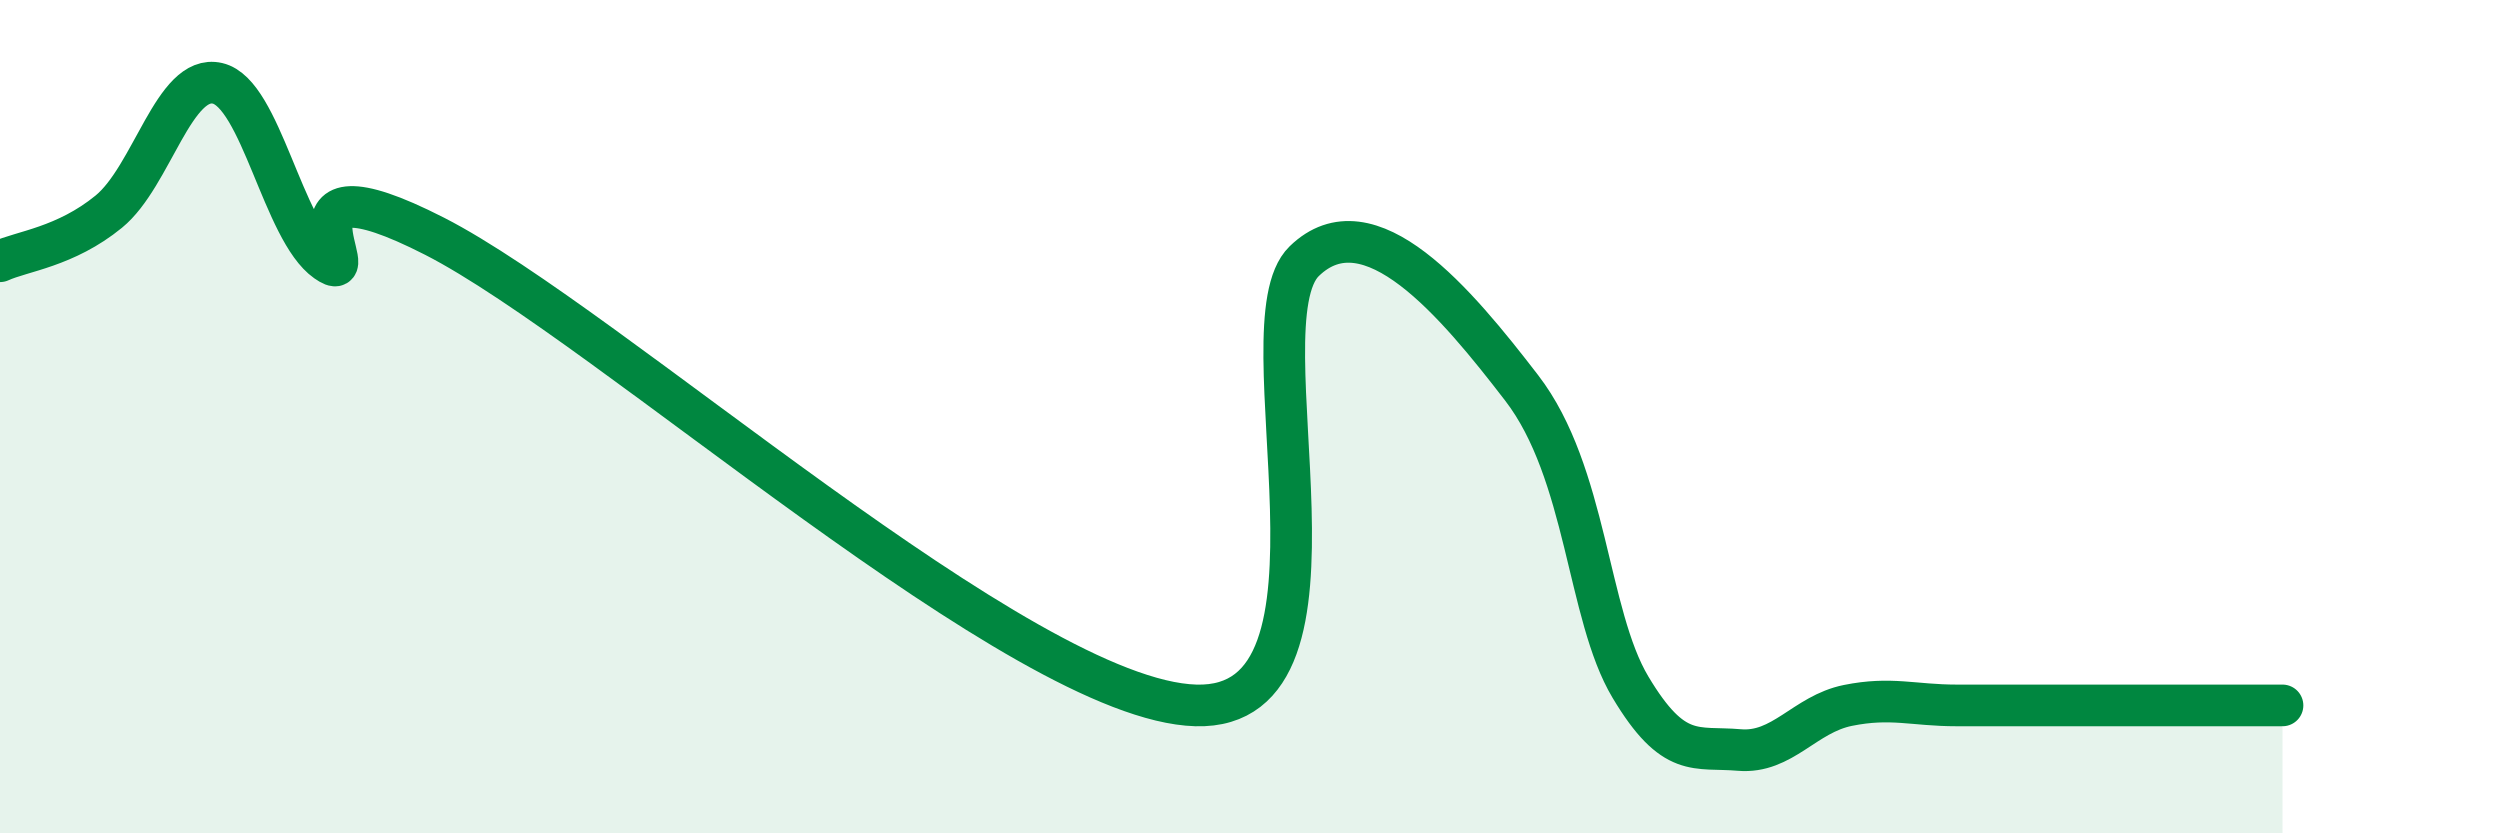 
    <svg width="60" height="20" viewBox="0 0 60 20" xmlns="http://www.w3.org/2000/svg">
      <path
        d="M 0,6.27 C 0.52,6.03 1.57,5.93 2.61,5.08 C 3.65,4.23 4.18,1.76 5.22,2 C 6.26,2.24 6.79,5.54 7.83,6.27 C 8.87,7 6.26,3.54 10.43,5.67 C 14.6,7.8 24.53,16.81 28.7,16.93 C 32.87,17.05 29.74,7.79 31.3,6.27 C 32.86,4.75 34.95,7.27 36.52,9.31 C 38.09,11.35 38.09,14.75 39.13,16.49 C 40.17,18.23 40.7,17.91 41.74,18 C 42.78,18.09 43.31,17.14 44.35,16.93 C 45.39,16.72 45.92,16.93 46.96,16.93 C 48,16.93 48.53,16.93 49.57,16.93 C 50.61,16.93 51.13,16.93 52.17,16.93 C 53.21,16.93 54.26,16.93 54.78,16.93L54.78 20L0 20Z"
        fill="#008740"
        opacity="0.1"
        stroke-linecap="round"
        stroke-linejoin="round"
      />
      <path
        d="M 0,6.27 C 0.52,6.03 1.57,5.93 2.61,5.08 C 3.65,4.23 4.18,1.76 5.22,2 C 6.26,2.24 6.79,5.54 7.83,6.27 C 8.87,7 6.26,3.54 10.43,5.67 C 14.6,7.8 24.53,16.81 28.7,16.93 C 32.87,17.05 29.74,7.79 31.3,6.27 C 32.86,4.75 34.95,7.27 36.52,9.31 C 38.09,11.35 38.09,14.75 39.13,16.49 C 40.17,18.23 40.7,17.91 41.74,18 C 42.78,18.09 43.31,17.14 44.35,16.93 C 45.39,16.72 45.92,16.93 46.96,16.93 C 48,16.93 48.53,16.93 49.57,16.93 C 50.61,16.93 51.13,16.93 52.17,16.93 C 53.21,16.93 54.26,16.93 54.78,16.93"
        stroke="#008740"
        stroke-width="1"
        fill="none"
        stroke-linecap="round"
        stroke-linejoin="round"
      />
    </svg>
  